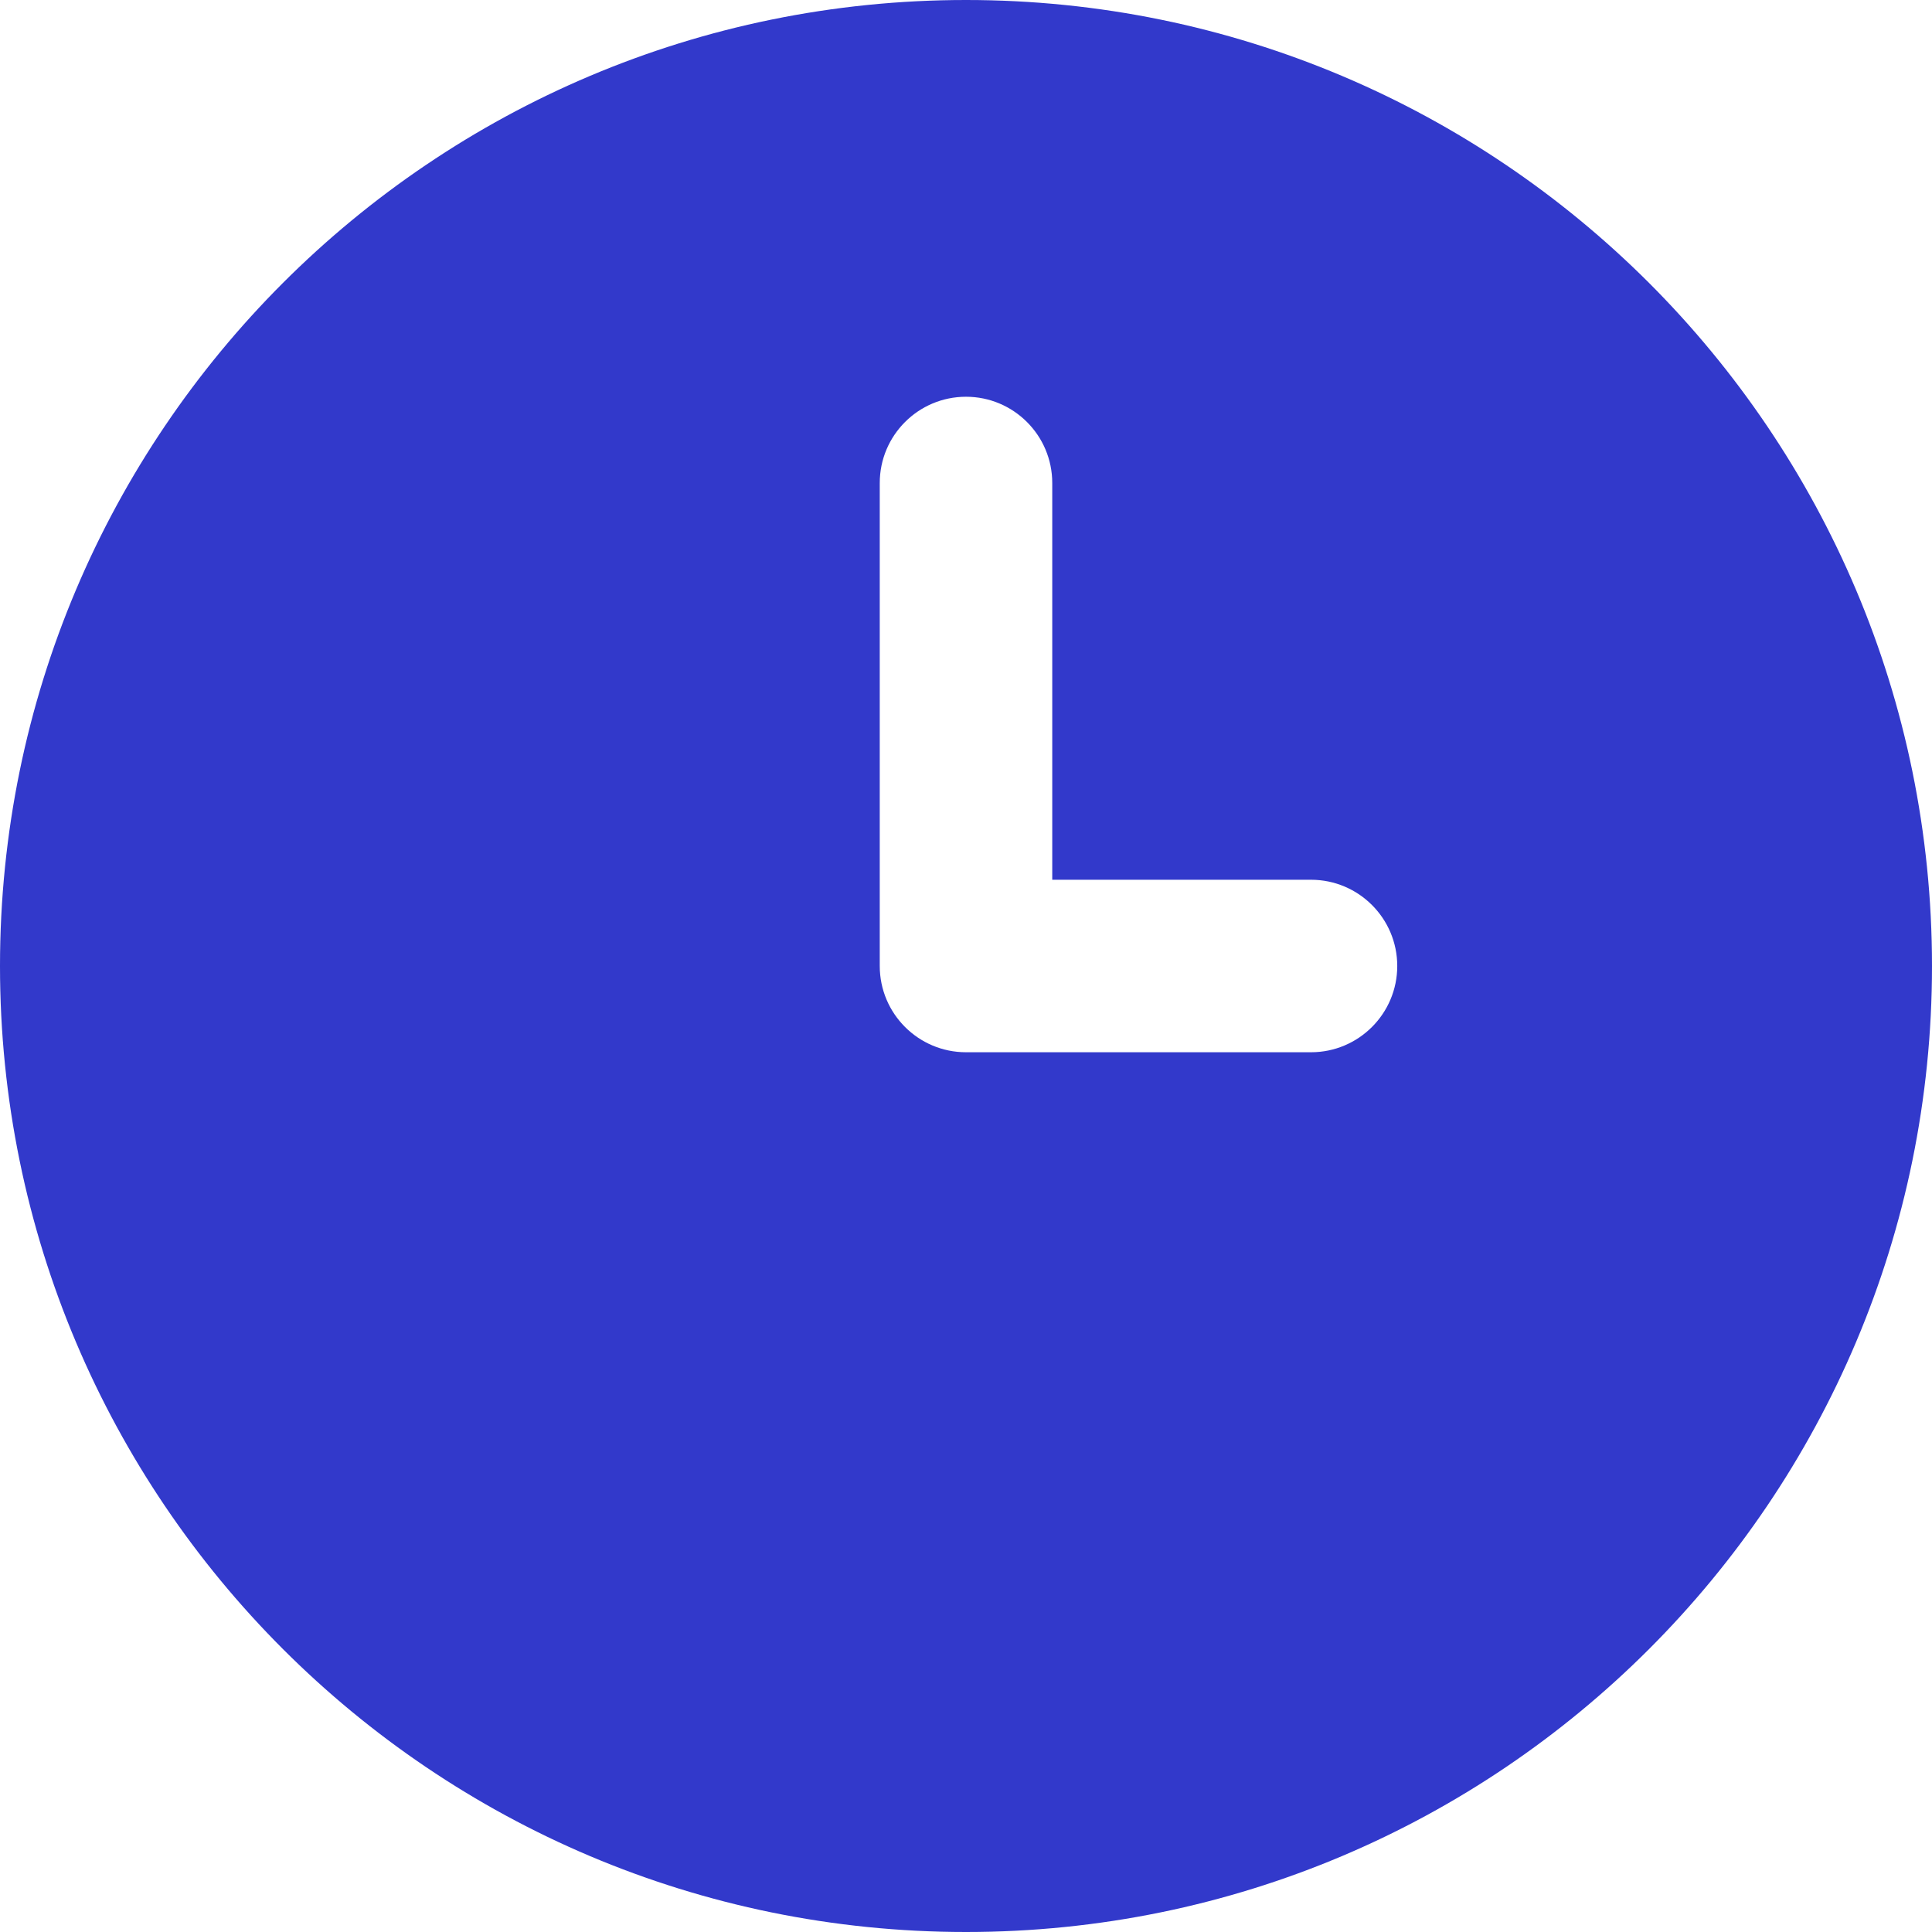 <svg width="14" height="14" viewBox="0 0 14 14" fill="none" xmlns="http://www.w3.org/2000/svg">
<g clip-path="url(#clip0_409_210)">
<path fill-rule="evenodd" clip-rule="evenodd" d="M7 14C10.866 14 14 10.866 14 7C14 3.134 10.866 0 7 0C3.134 0 0 3.134 0 7C0 10.866 3.134 14 7 14ZM7.625 3.5C7.625 3.155 7.345 2.875 7 2.875C6.655 2.875 6.375 3.155 6.375 3.5V7C6.375 7.345 6.655 7.625 7 7.625H9.5C9.845 7.625 10.125 7.345 10.125 7C10.125 6.655 9.845 6.375 9.5 6.375H7.625V3.5Z" fill="#3239CB"/>
</g>
<defs>
<clipPath id="clip0_409_210">
<rect width="14" height="14" fill="white"/>
</clipPath>
</defs>
</svg>
